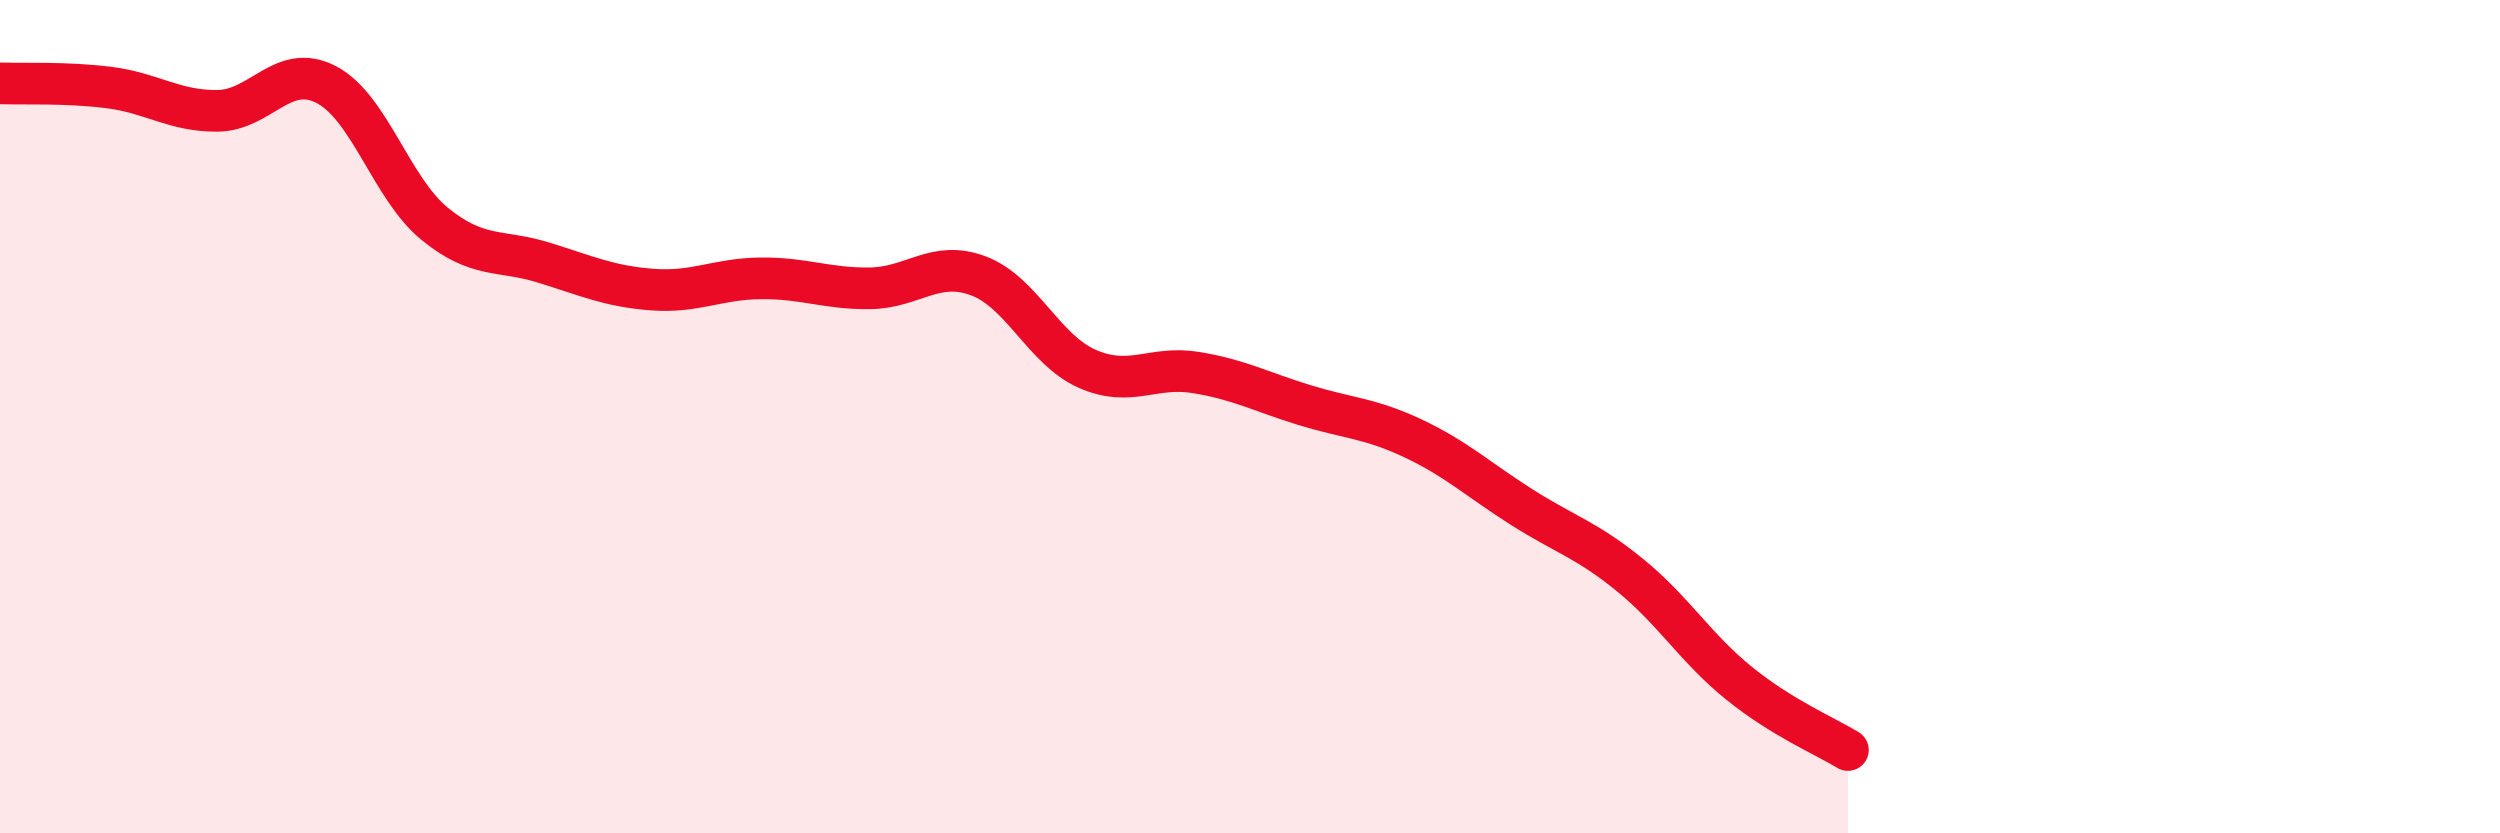 
    <svg width="60" height="20" viewBox="0 0 60 20" xmlns="http://www.w3.org/2000/svg">
      <path
        d="M 0,2 C 0.52,2.02 1.57,1.97 2.61,2.1 C 3.65,2.23 4.18,2.67 5.22,2.66 C 6.26,2.65 6.79,1.49 7.83,2.03 C 8.87,2.57 9.39,4.52 10.43,5.37 C 11.47,6.22 12,5.98 13.04,6.3 C 14.08,6.62 14.61,6.87 15.65,6.95 C 16.69,7.03 17.22,6.69 18.26,6.68 C 19.3,6.67 19.83,6.93 20.87,6.92 C 21.91,6.91 22.44,6.23 23.48,6.62 C 24.52,7.01 25.05,8.39 26.09,8.85 C 27.13,9.31 27.66,8.77 28.7,8.94 C 29.74,9.11 30.26,9.4 31.3,9.72 C 32.34,10.04 32.87,10.03 33.91,10.52 C 34.95,11.01 35.48,11.51 36.52,12.17 C 37.56,12.83 38.09,12.96 39.13,13.81 C 40.17,14.66 40.7,15.56 41.74,16.4 C 42.78,17.24 43.83,17.68 44.35,18L44.35 20L0 20Z"
        fill="#EB0A25"
        opacity="0.1"
        stroke-linecap="round"
        stroke-linejoin="round"
      />
      <path
        d="M 0,2 C 0.52,2.02 1.57,1.97 2.61,2.1 C 3.65,2.23 4.18,2.67 5.22,2.66 C 6.26,2.65 6.79,1.49 7.83,2.03 C 8.87,2.57 9.39,4.52 10.43,5.37 C 11.47,6.22 12,5.98 13.04,6.3 C 14.08,6.62 14.61,6.87 15.65,6.95 C 16.69,7.03 17.22,6.69 18.26,6.68 C 19.3,6.67 19.83,6.93 20.87,6.92 C 21.91,6.91 22.44,6.23 23.48,6.62 C 24.52,7.01 25.05,8.39 26.09,8.85 C 27.13,9.31 27.66,8.77 28.7,8.94 C 29.74,9.11 30.26,9.4 31.3,9.72 C 32.34,10.04 32.87,10.03 33.91,10.52 C 34.95,11.01 35.48,11.51 36.52,12.17 C 37.56,12.83 38.09,12.96 39.13,13.81 C 40.17,14.66 40.7,15.56 41.74,16.4 C 42.78,17.24 43.83,17.68 44.35,18"
        stroke="#EB0A25"
        stroke-width="1"
        fill="none"
        stroke-linecap="round"
        stroke-linejoin="round"
      />
    </svg>
  